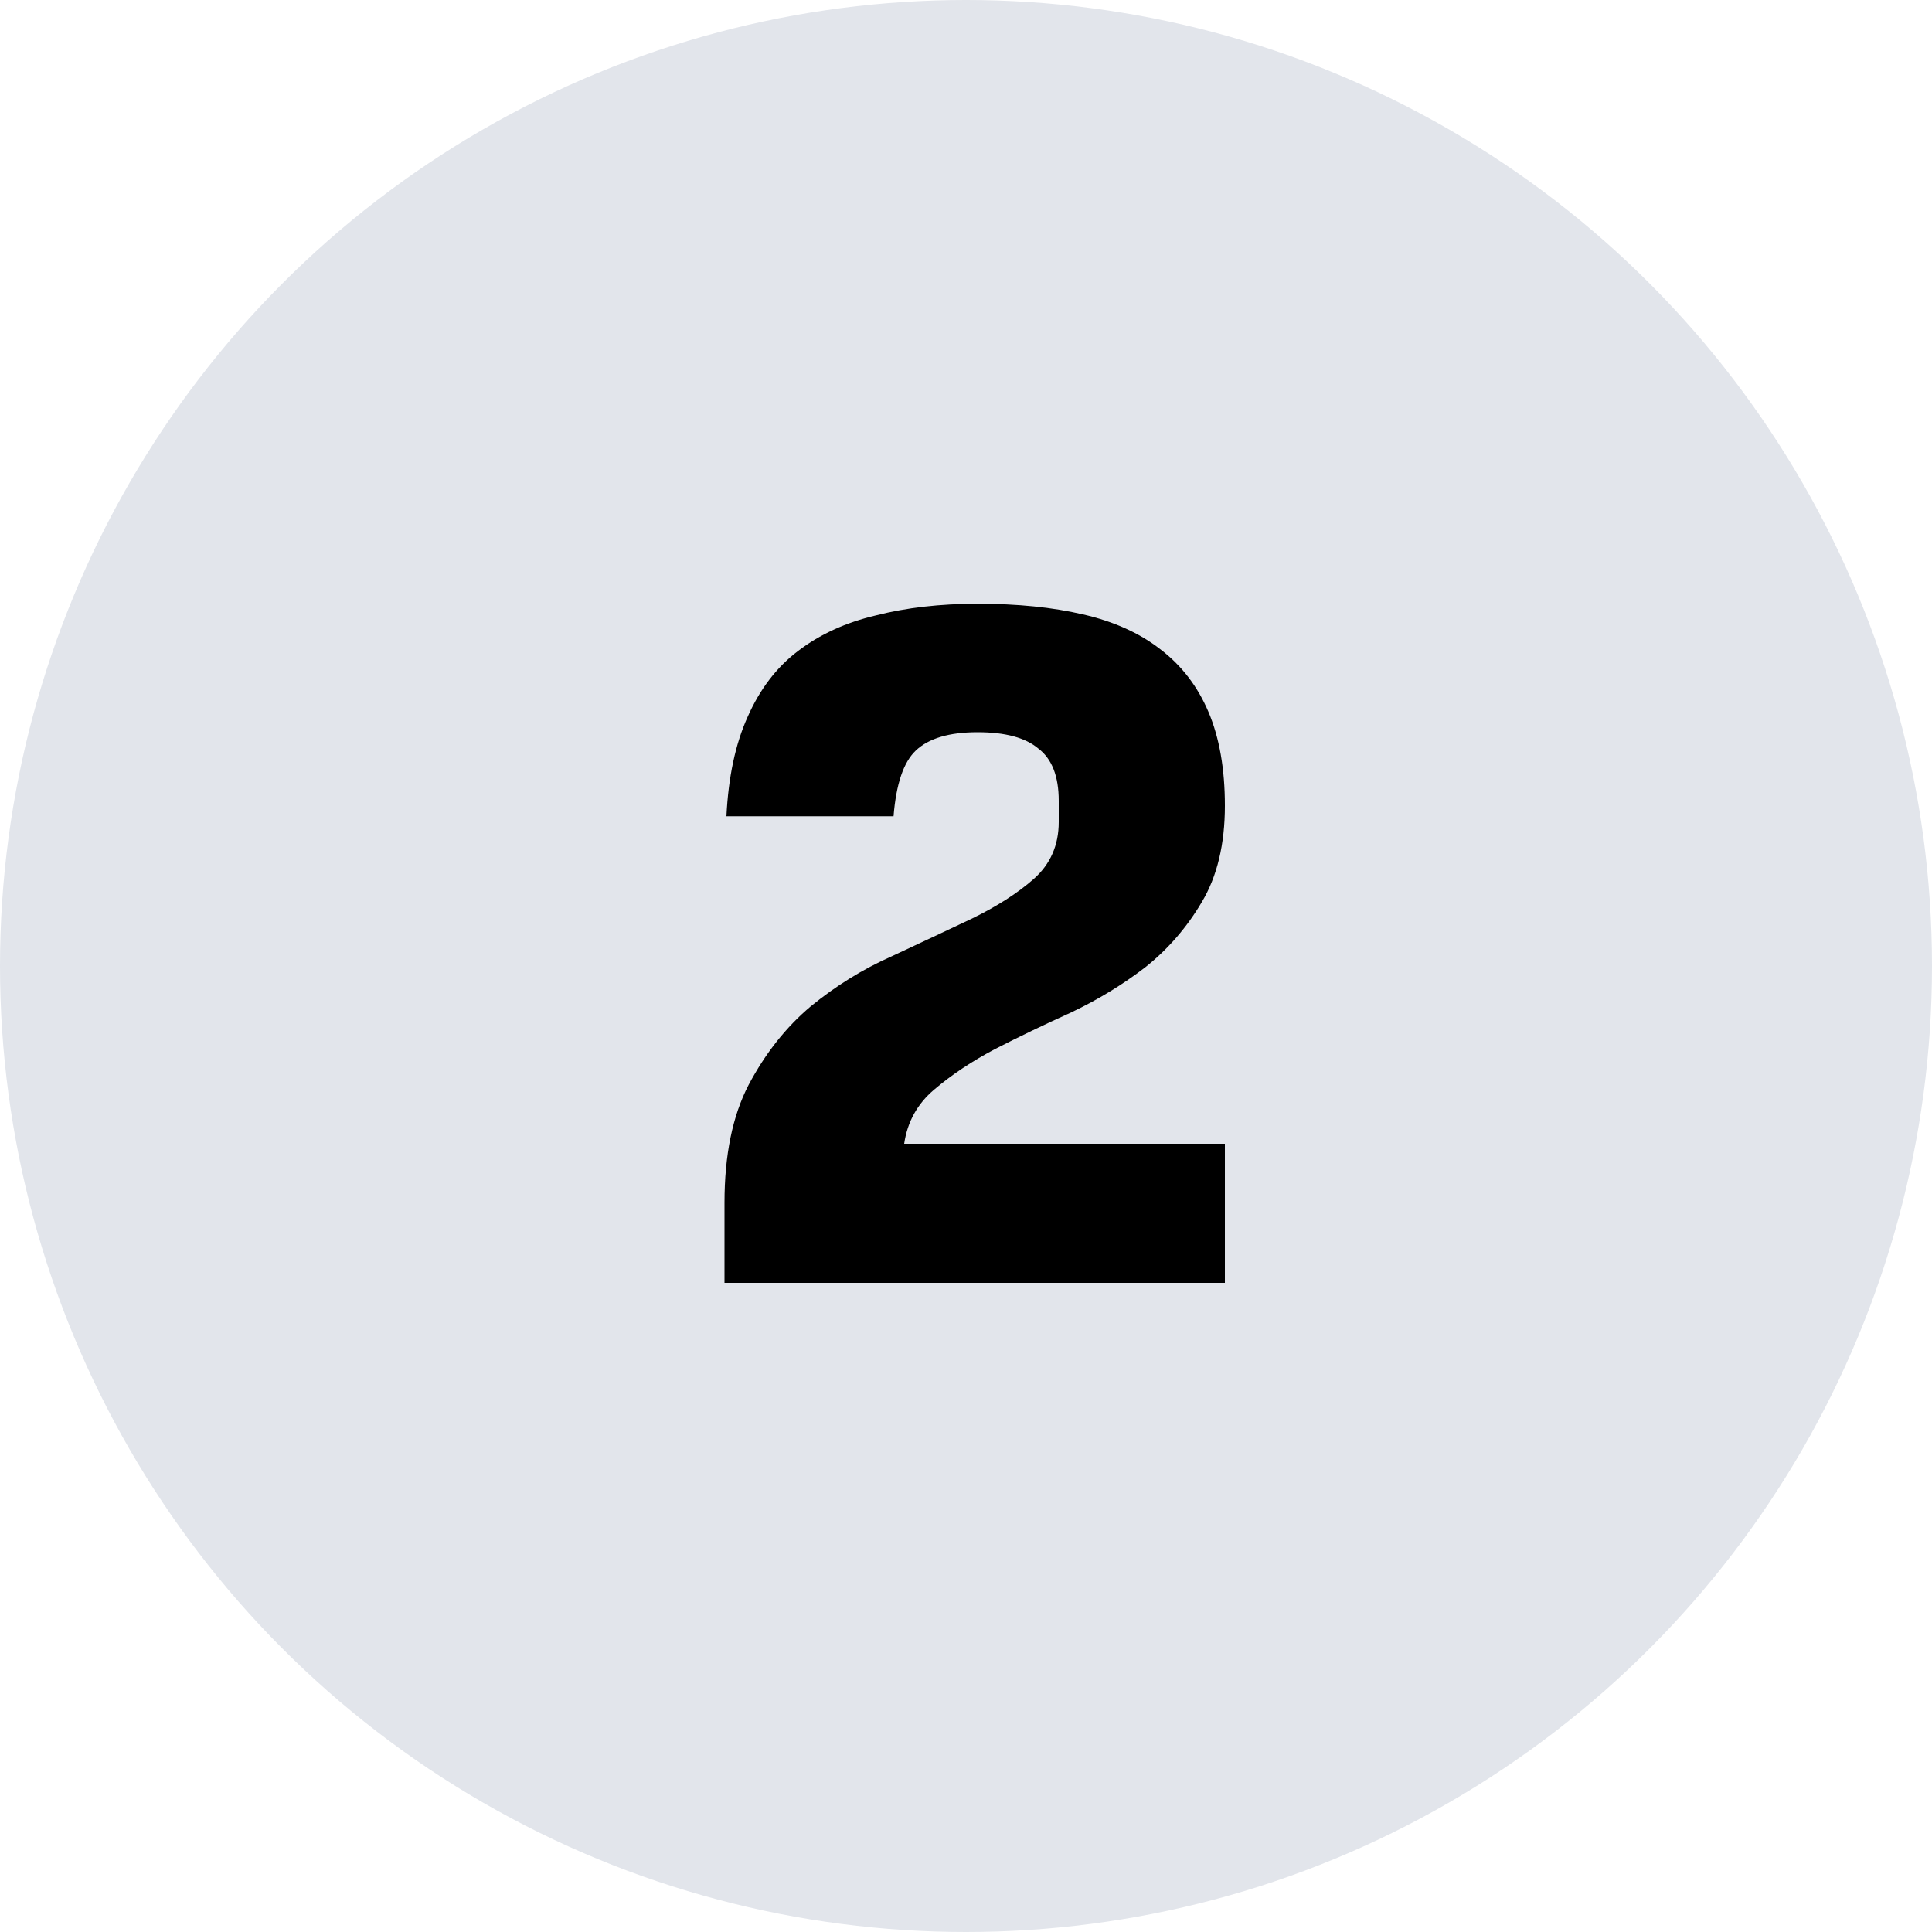 <svg width="48" height="48" viewBox="0 0 48 48" fill="none" xmlns="http://www.w3.org/2000/svg">
<circle cx="24" cy="24" r="24" fill="#E2E5EB"/>
<path d="M24.288 18.192C23.584 18.192 23.072 18.344 22.752 18.648C22.448 18.936 22.264 19.48 22.2 20.28H18.048C18.096 19.304 18.272 18.48 18.576 17.808C18.88 17.12 19.296 16.576 19.824 16.176C20.368 15.76 21.016 15.464 21.768 15.288C22.52 15.096 23.36 15 24.288 15C25.28 15 26.152 15.088 26.904 15.264C27.672 15.44 28.312 15.728 28.824 16.128C29.352 16.528 29.752 17.048 30.024 17.688C30.296 18.328 30.432 19.104 30.432 20.016C30.432 20.976 30.24 21.776 29.856 22.416C29.488 23.04 29.024 23.576 28.464 24.024C27.904 24.456 27.288 24.832 26.616 25.152C25.944 25.456 25.312 25.76 24.72 26.064C24.144 26.368 23.64 26.704 23.208 27.072C22.792 27.424 22.544 27.872 22.464 28.416H30.432V31.872H18V29.88C18 28.696 18.2 27.72 18.6 26.952C19.016 26.168 19.528 25.52 20.136 25.008C20.76 24.496 21.432 24.08 22.152 23.76C22.872 23.424 23.536 23.112 24.144 22.824C24.768 22.52 25.28 22.192 25.68 21.84C26.096 21.472 26.304 21 26.304 20.424V19.896C26.304 19.288 26.136 18.856 25.8 18.6C25.48 18.328 24.976 18.192 24.288 18.192Z" fill="black"/>
</svg>
